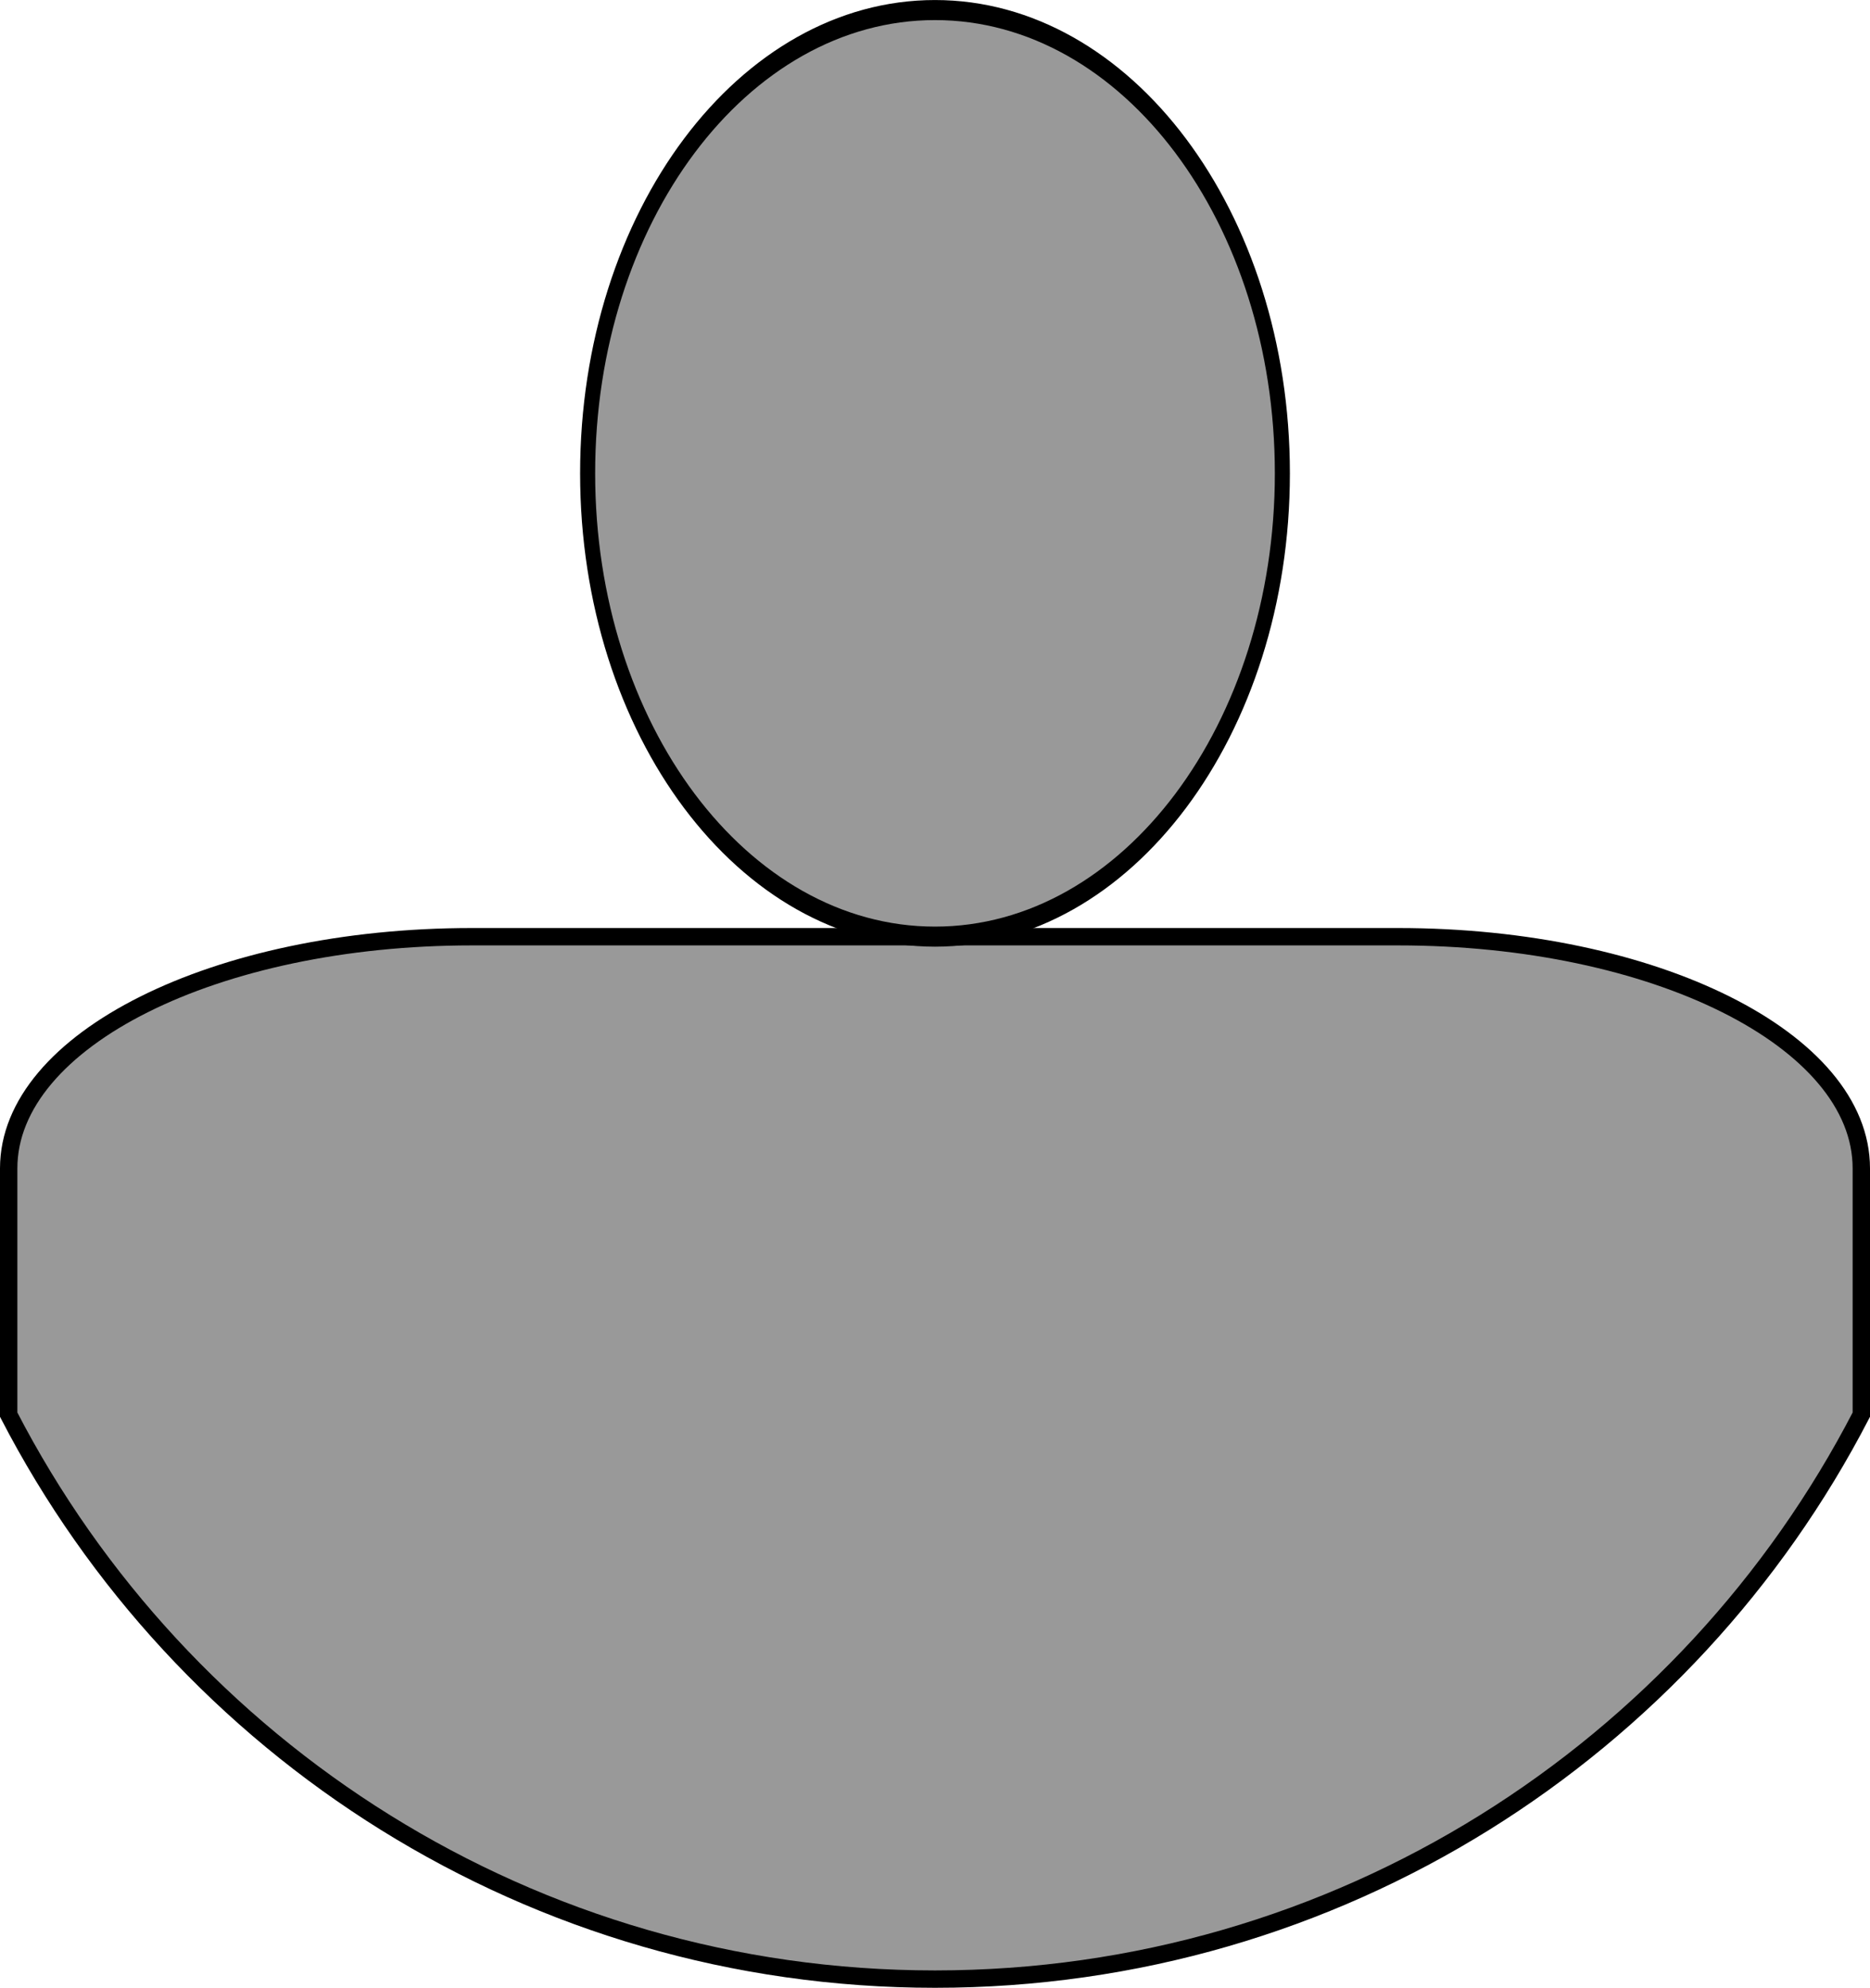 <?xml version="1.0" encoding="UTF-8" standalone="no"?>
<!-- Created with Inkscape (http://www.inkscape.org/) -->

<svg
   xmlns:dc="http://purl.org/dc/elements/1.1/"
   xmlns:cc="http://creativecommons.org/ns#"
   xmlns:rdf="http://www.w3.org/1999/02/22-rdf-syntax-ns#"
   xmlns:svg="http://www.w3.org/2000/svg"
   xmlns="http://www.w3.org/2000/svg"
   xmlns:sodipodi="http://sodipodi.sourceforge.net/DTD/sodipodi-0.dtd"
   xmlns:inkscape="http://www.inkscape.org/namespaces/inkscape"
   width="323"
   height="343.25"
   id="svg2"
   version="1.1"
   inkscape:version="0.48.0 r9654"
   sodipodi:docname="Neues Dokument 1">
  <defs
     id="defs4" />
  <sodipodi:namedview
     id="base"
     pagecolor="#ffffff"
     bordercolor="#666666"
     borderopacity="1.0"
     inkscape:pageopacity="0.0"
     inkscape:pageshadow="2"
     inkscape:zoom="0.49497475"
     inkscape:cx="191.5"
     inkscape:cy="162.15574"
     inkscape:document-units="px"
     inkscape:current-layer="layer1"
     showgrid="true"
     fit-margin-top="0"
     fit-margin-left="0"
     fit-margin-right="0"
     fit-margin-bottom="0"
     inkscape:window-width="1024"
     inkscape:window-height="578"
     inkscape:window-x="-8"
     inkscape:window-y="-8"
     inkscape:window-maximized="1">
    <inkscape:grid
       type="xygrid"
       id="grid2985"
       empspacing="5"
       visible="true"
       enabled="true"
       snapvisiblegridlinesonly="true" />
  </sodipodi:namedview>
  <g
     inkscape:label="Ebene 1"
     inkscape:groupmode="layer"
     id="layer1"
     transform="translate(-158.5,-170.625)">
    <path
       style="fill:#999999;fill-opacity:1;stroke:#000000;stroke-width:3;stroke-miterlimit:4;stroke-opacity:1;stroke-dasharray:none"
       d="m 240,332.375 c -44.32,0 -80,17.84 -80,40 l 0,42.531 c 29.924,57.887 90.341,97.469 160,97.469 69.659,0 130.076,-39.581 160,-97.469 l 0,-42.531 c 0,-22.16 -35.68,-40 -80,-40 l -160,0 z"
       id="path2991"
       inkscape:connector-curvature="0" />
    <path
       sodipodi:type="arc"
       style="fill:#999999;fill-opacity:1;stroke:#000000;stroke-width:3.464;stroke-miterlimit:4;stroke-opacity:1;stroke-dasharray:none"
       id="path2987"
       sodipodi:cx="320"
       sodipodi:cy="252.36218"
       sodipodi:rx="80"
       sodipodi:ry="80"
       d="m 400,252.362 c 0,44.183 -35.817,80 -80,80 -44.183,0 -80,-35.817 -80,-80 0,-44.183 35.817,-80 80,-80 44.183,0 80,35.817 80,80 z"
       transform="matrix(0.75,0,0,1,80,0)" />
  </g>
</svg>
